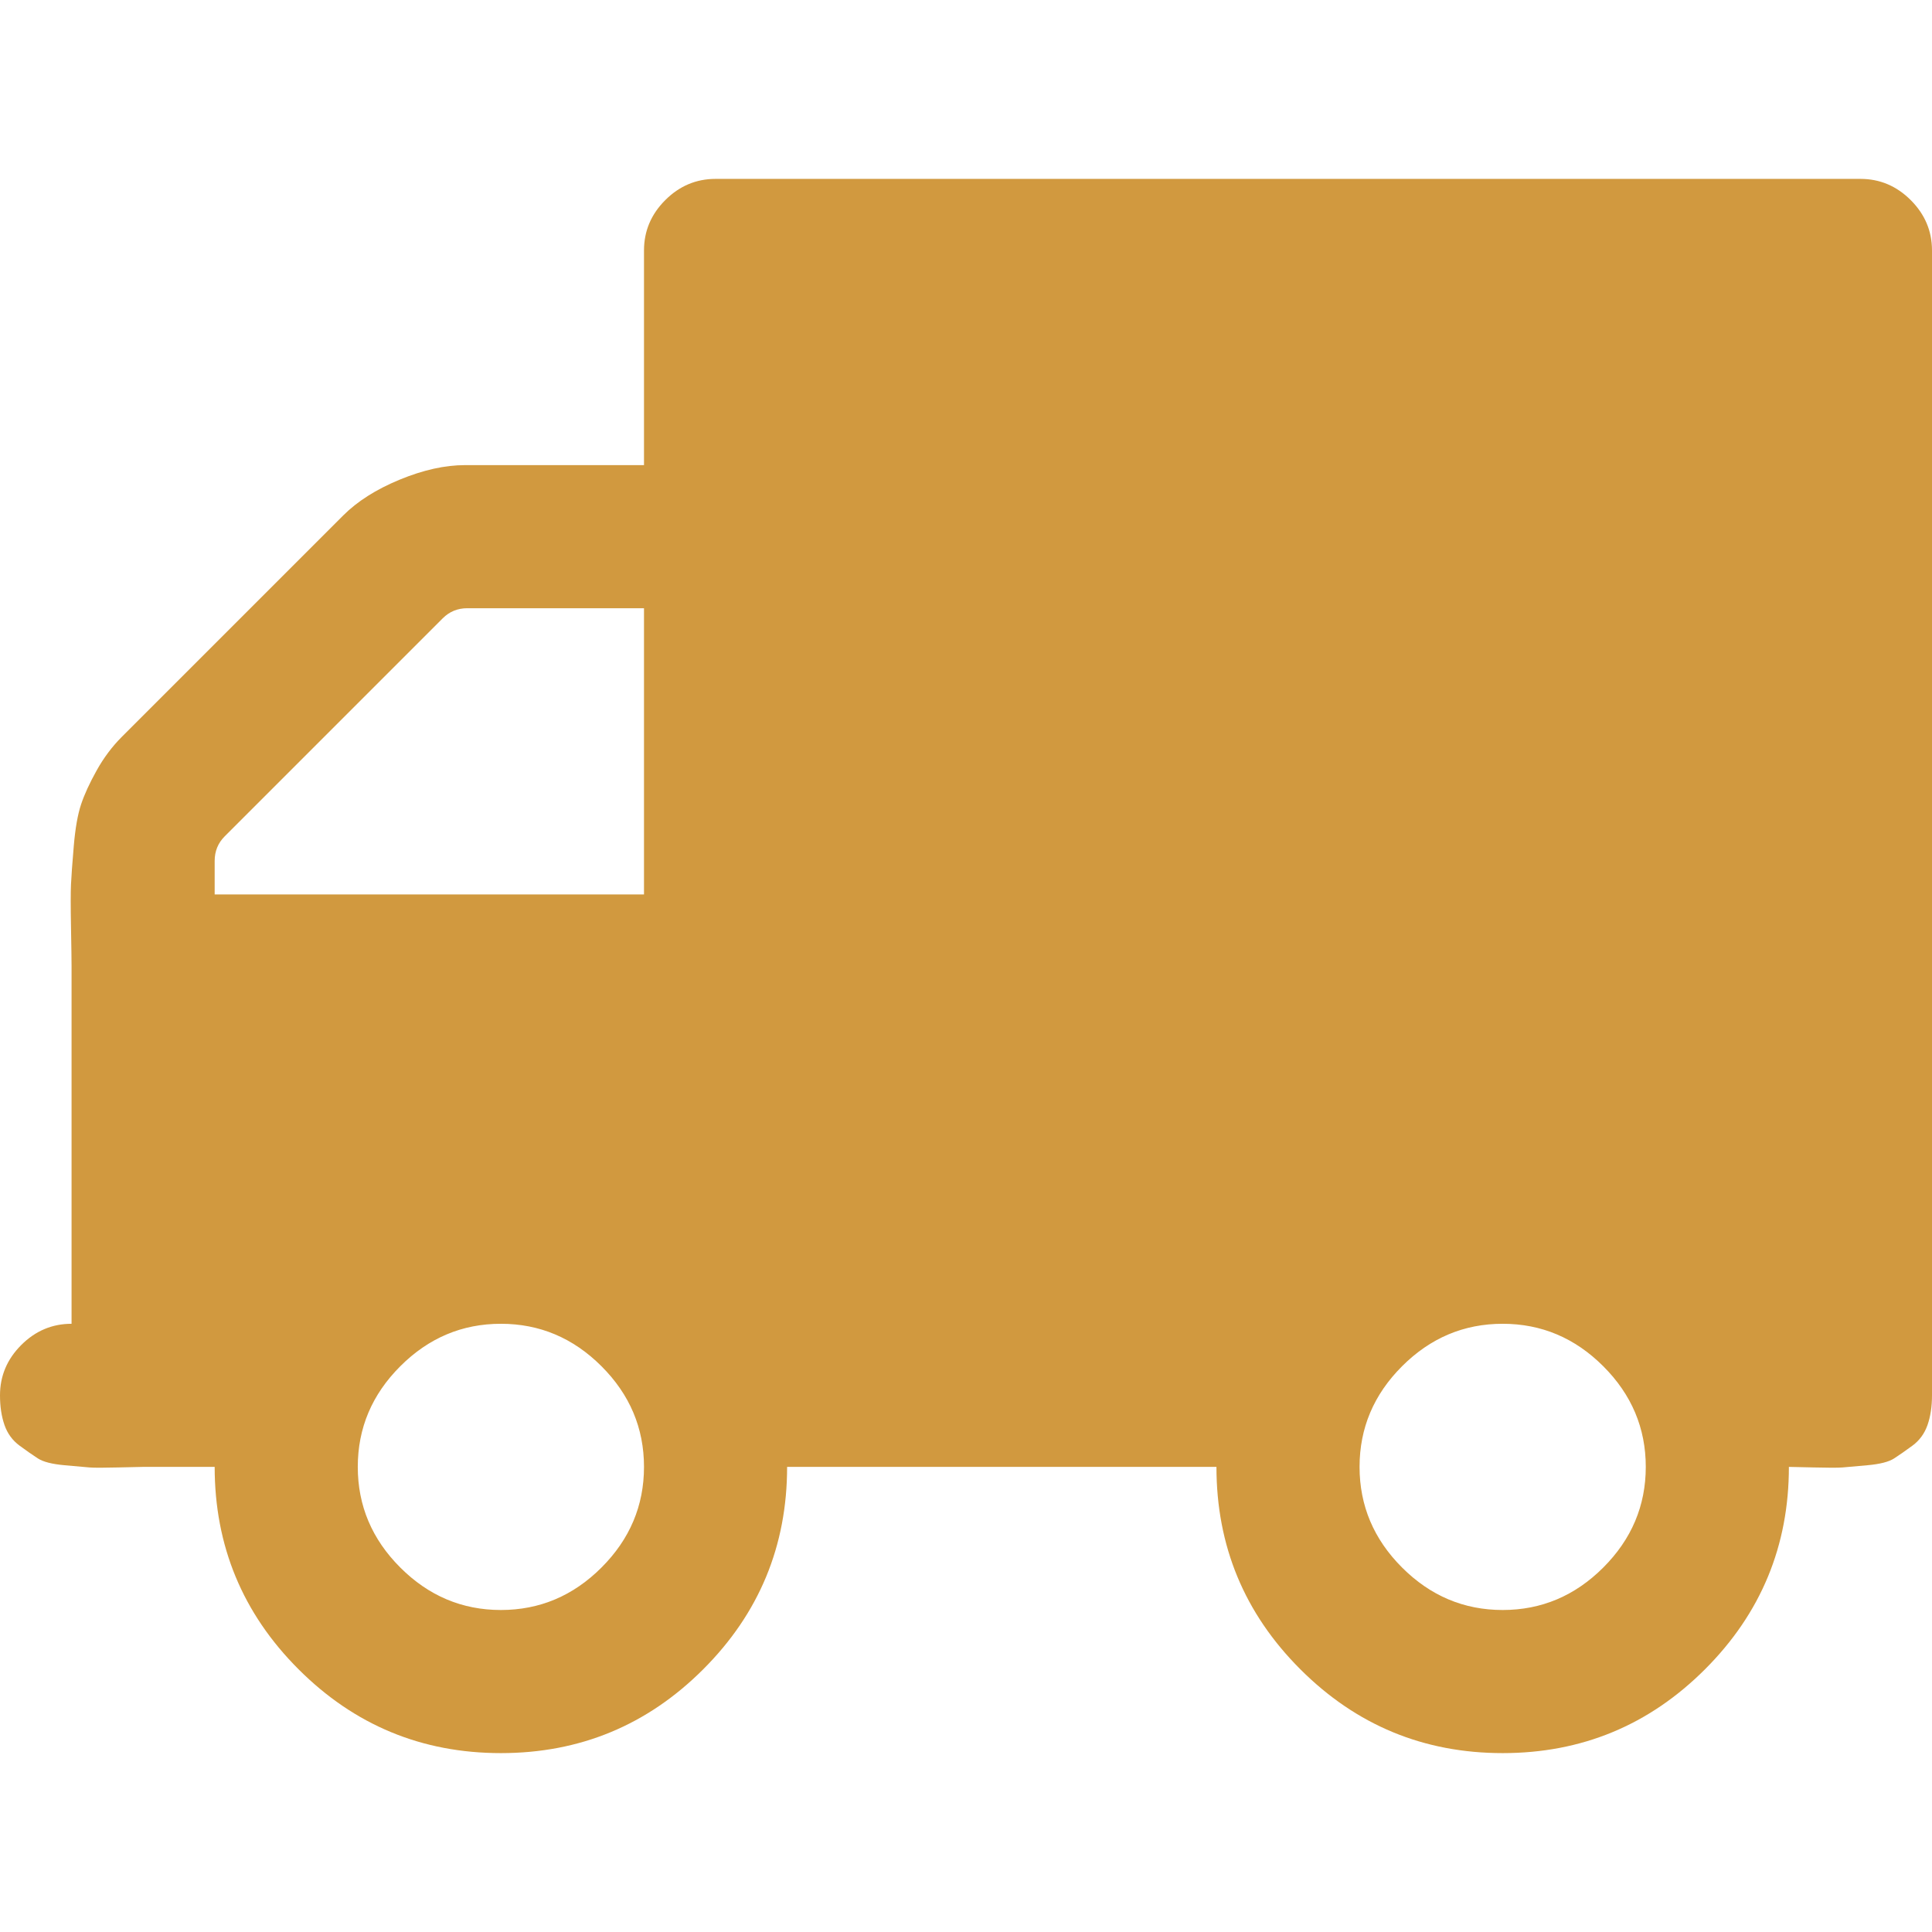 <svg xmlns="http://www.w3.org/2000/svg" xmlns:xlink="http://www.w3.org/1999/xlink" aria-hidden="true" role="img" width="120" height="120" preserveAspectRatio="xMidYMid meet" viewBox="0 0 1728 1408"><path d="M576 1152q0-52-38-90t-90-38t-90 38t-38 90t38 90t90 38t90-38t38-90zM192 640h384V384H418q-13 0-22 9L201 588q-9 9-9 22v30zm1280 512q0-52-38-90t-90-38t-90 38t-38 90t38 90t90 38t90-38t38-90zM1728 64v1024q0 15-4 26.5t-13.5 18.5t-16.5 11.5t-23.5 6t-22.5 2t-25.5 0t-22.5-.5q0 106-75 181t-181 75t-181-75t-75-181H704q0 106-75 181t-181 75t-181-75t-75-181h-64q-3 0-22.5.5t-25.5 0t-22.5-2t-23.5-6t-16.5-11.5T4 1114.5T0 1088q0-26 19-45t45-19V704q0-8-.5-35t0-38t2.5-34.5t6.5-37t14-30.5t22.5-30l198-198q19-19 50.5-32t58.5-13h160V64q0-26 19-45t45-19h1024q26 0 45 19t19 45z" fill="#d1993f"/></svg>